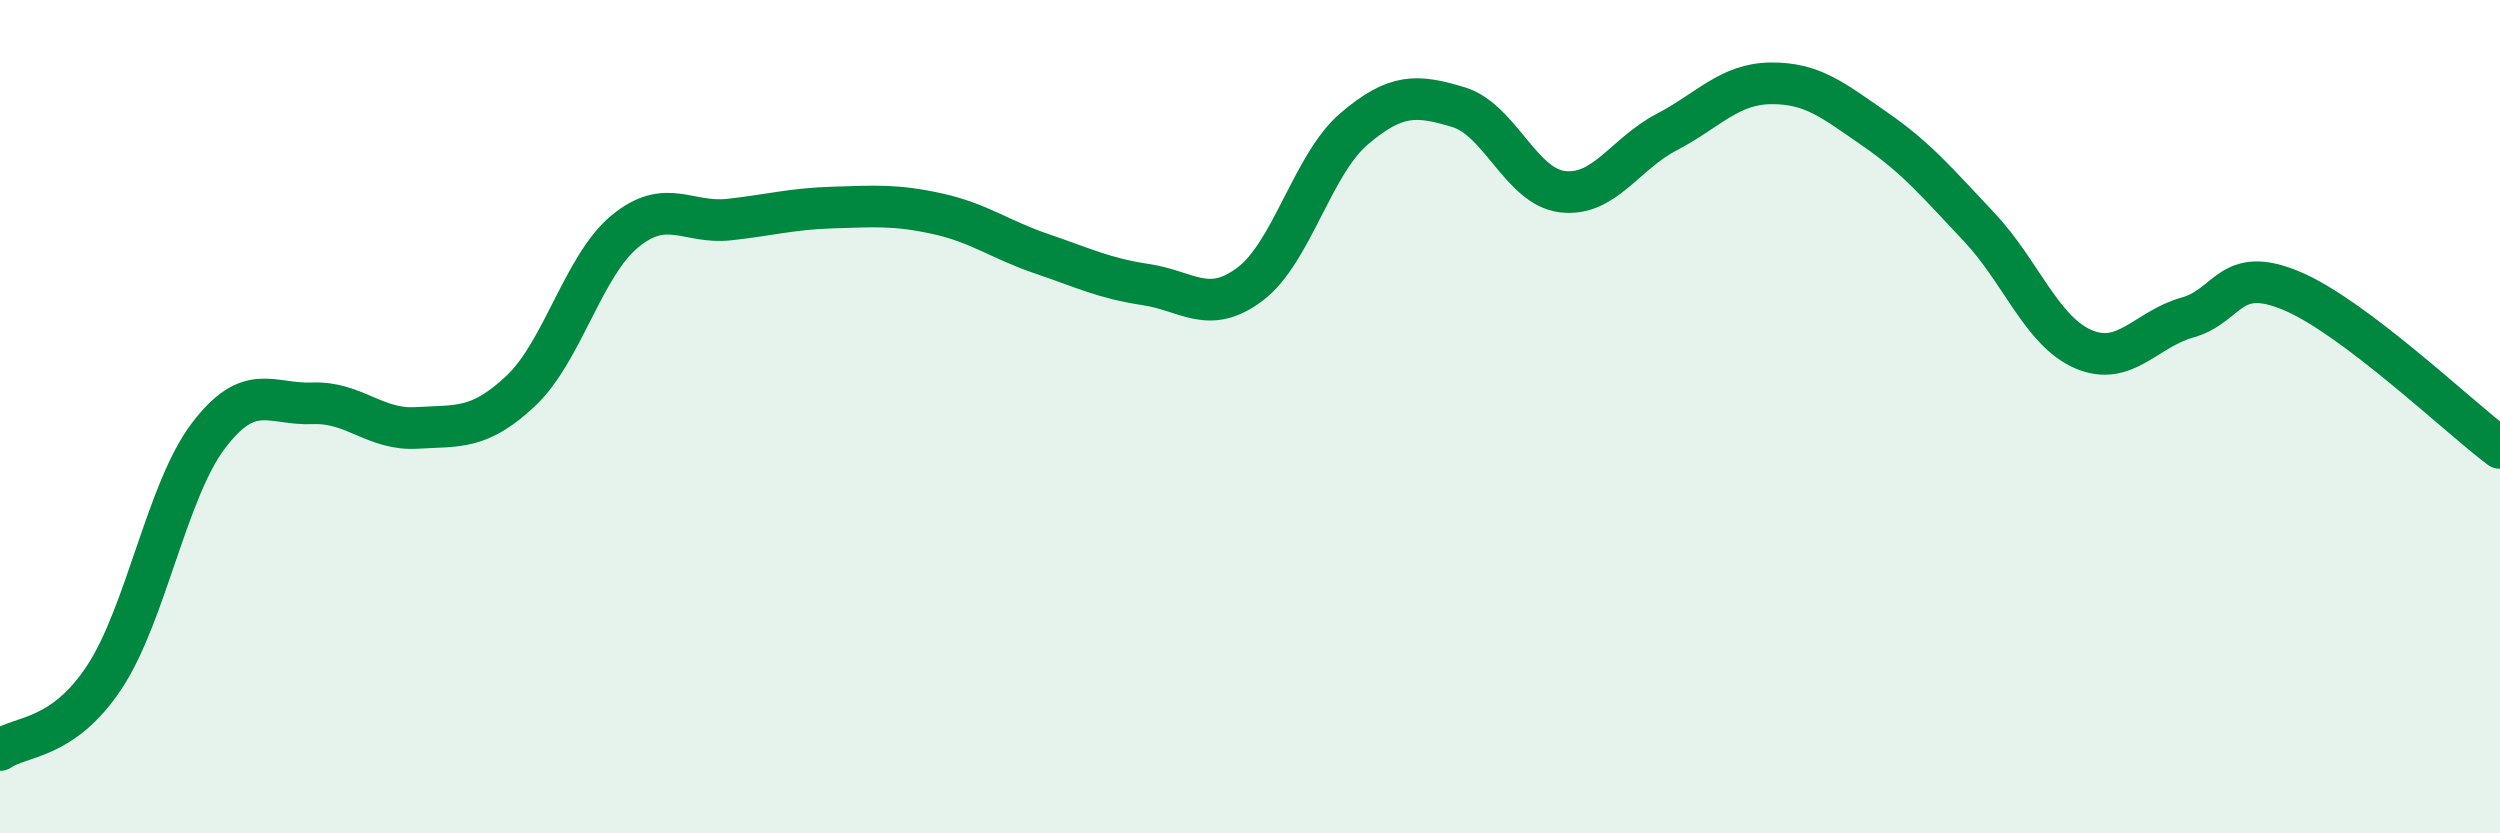
    <svg width="60" height="20" viewBox="0 0 60 20" xmlns="http://www.w3.org/2000/svg">
      <path
        d="M 0,18 C 0.5,17.65 1.5,17.77 2.5,16.26 C 3.5,14.75 4,11.78 5,10.46 C 6,9.14 6.5,9.72 7.5,9.68 C 8.5,9.64 9,10.33 10,10.27 C 11,10.21 11.5,10.32 12.5,9.38 C 13.5,8.44 14,6.37 15,5.55 C 16,4.73 16.5,5.38 17.5,5.27 C 18.5,5.16 19,5.01 20,4.98 C 21,4.95 21.5,4.91 22.5,5.13 C 23.5,5.35 24,5.75 25,6.09 C 26,6.43 26.5,6.68 27.5,6.83 C 28.5,6.98 29,7.57 30,6.82 C 31,6.07 31.5,3.94 32.5,3.09 C 33.5,2.24 34,2.27 35,2.57 C 36,2.87 36.5,4.48 37.5,4.6 C 38.5,4.72 39,3.69 40,3.17 C 41,2.65 41.5,2.01 42.5,2 C 43.5,1.99 44,2.41 45,3.1 C 46,3.79 46.5,4.39 47.5,5.45 C 48.5,6.51 49,7.95 50,8.38 C 51,8.81 51.5,7.9 52.5,7.62 C 53.5,7.34 53.5,6.35 55,6.98 C 56.5,7.61 59,10 60,10.75L60 20L0 20Z"
        fill="#008740"
        opacity="0.1"
        stroke-linecap="round"
        stroke-linejoin="round"
      />
      <path
        d="M 0,18 C 0.5,17.65 1.5,17.77 2.5,16.26 C 3.5,14.75 4,11.78 5,10.46 C 6,9.14 6.5,9.72 7.5,9.68 C 8.5,9.64 9,10.33 10,10.27 C 11,10.21 11.5,10.32 12.5,9.38 C 13.5,8.44 14,6.37 15,5.55 C 16,4.73 16.5,5.38 17.5,5.27 C 18.5,5.16 19,5.01 20,4.98 C 21,4.95 21.5,4.91 22.5,5.13 C 23.5,5.35 24,5.75 25,6.09 C 26,6.43 26.5,6.68 27.5,6.83 C 28.5,6.98 29,7.57 30,6.82 C 31,6.07 31.5,3.94 32.5,3.09 C 33.5,2.24 34,2.27 35,2.57 C 36,2.87 36.5,4.48 37.5,4.6 C 38.5,4.72 39,3.69 40,3.17 C 41,2.65 41.5,2.01 42.5,2 C 43.5,1.99 44,2.41 45,3.1 C 46,3.79 46.5,4.39 47.5,5.45 C 48.5,6.51 49,7.95 50,8.38 C 51,8.81 51.5,7.9 52.5,7.62 C 53.5,7.34 53.5,6.35 55,6.98 C 56.5,7.61 59,10 60,10.75"
        stroke="#008740"
        stroke-width="1"
        fill="none"
        stroke-linecap="round"
        stroke-linejoin="round"
      />
    </svg>
  